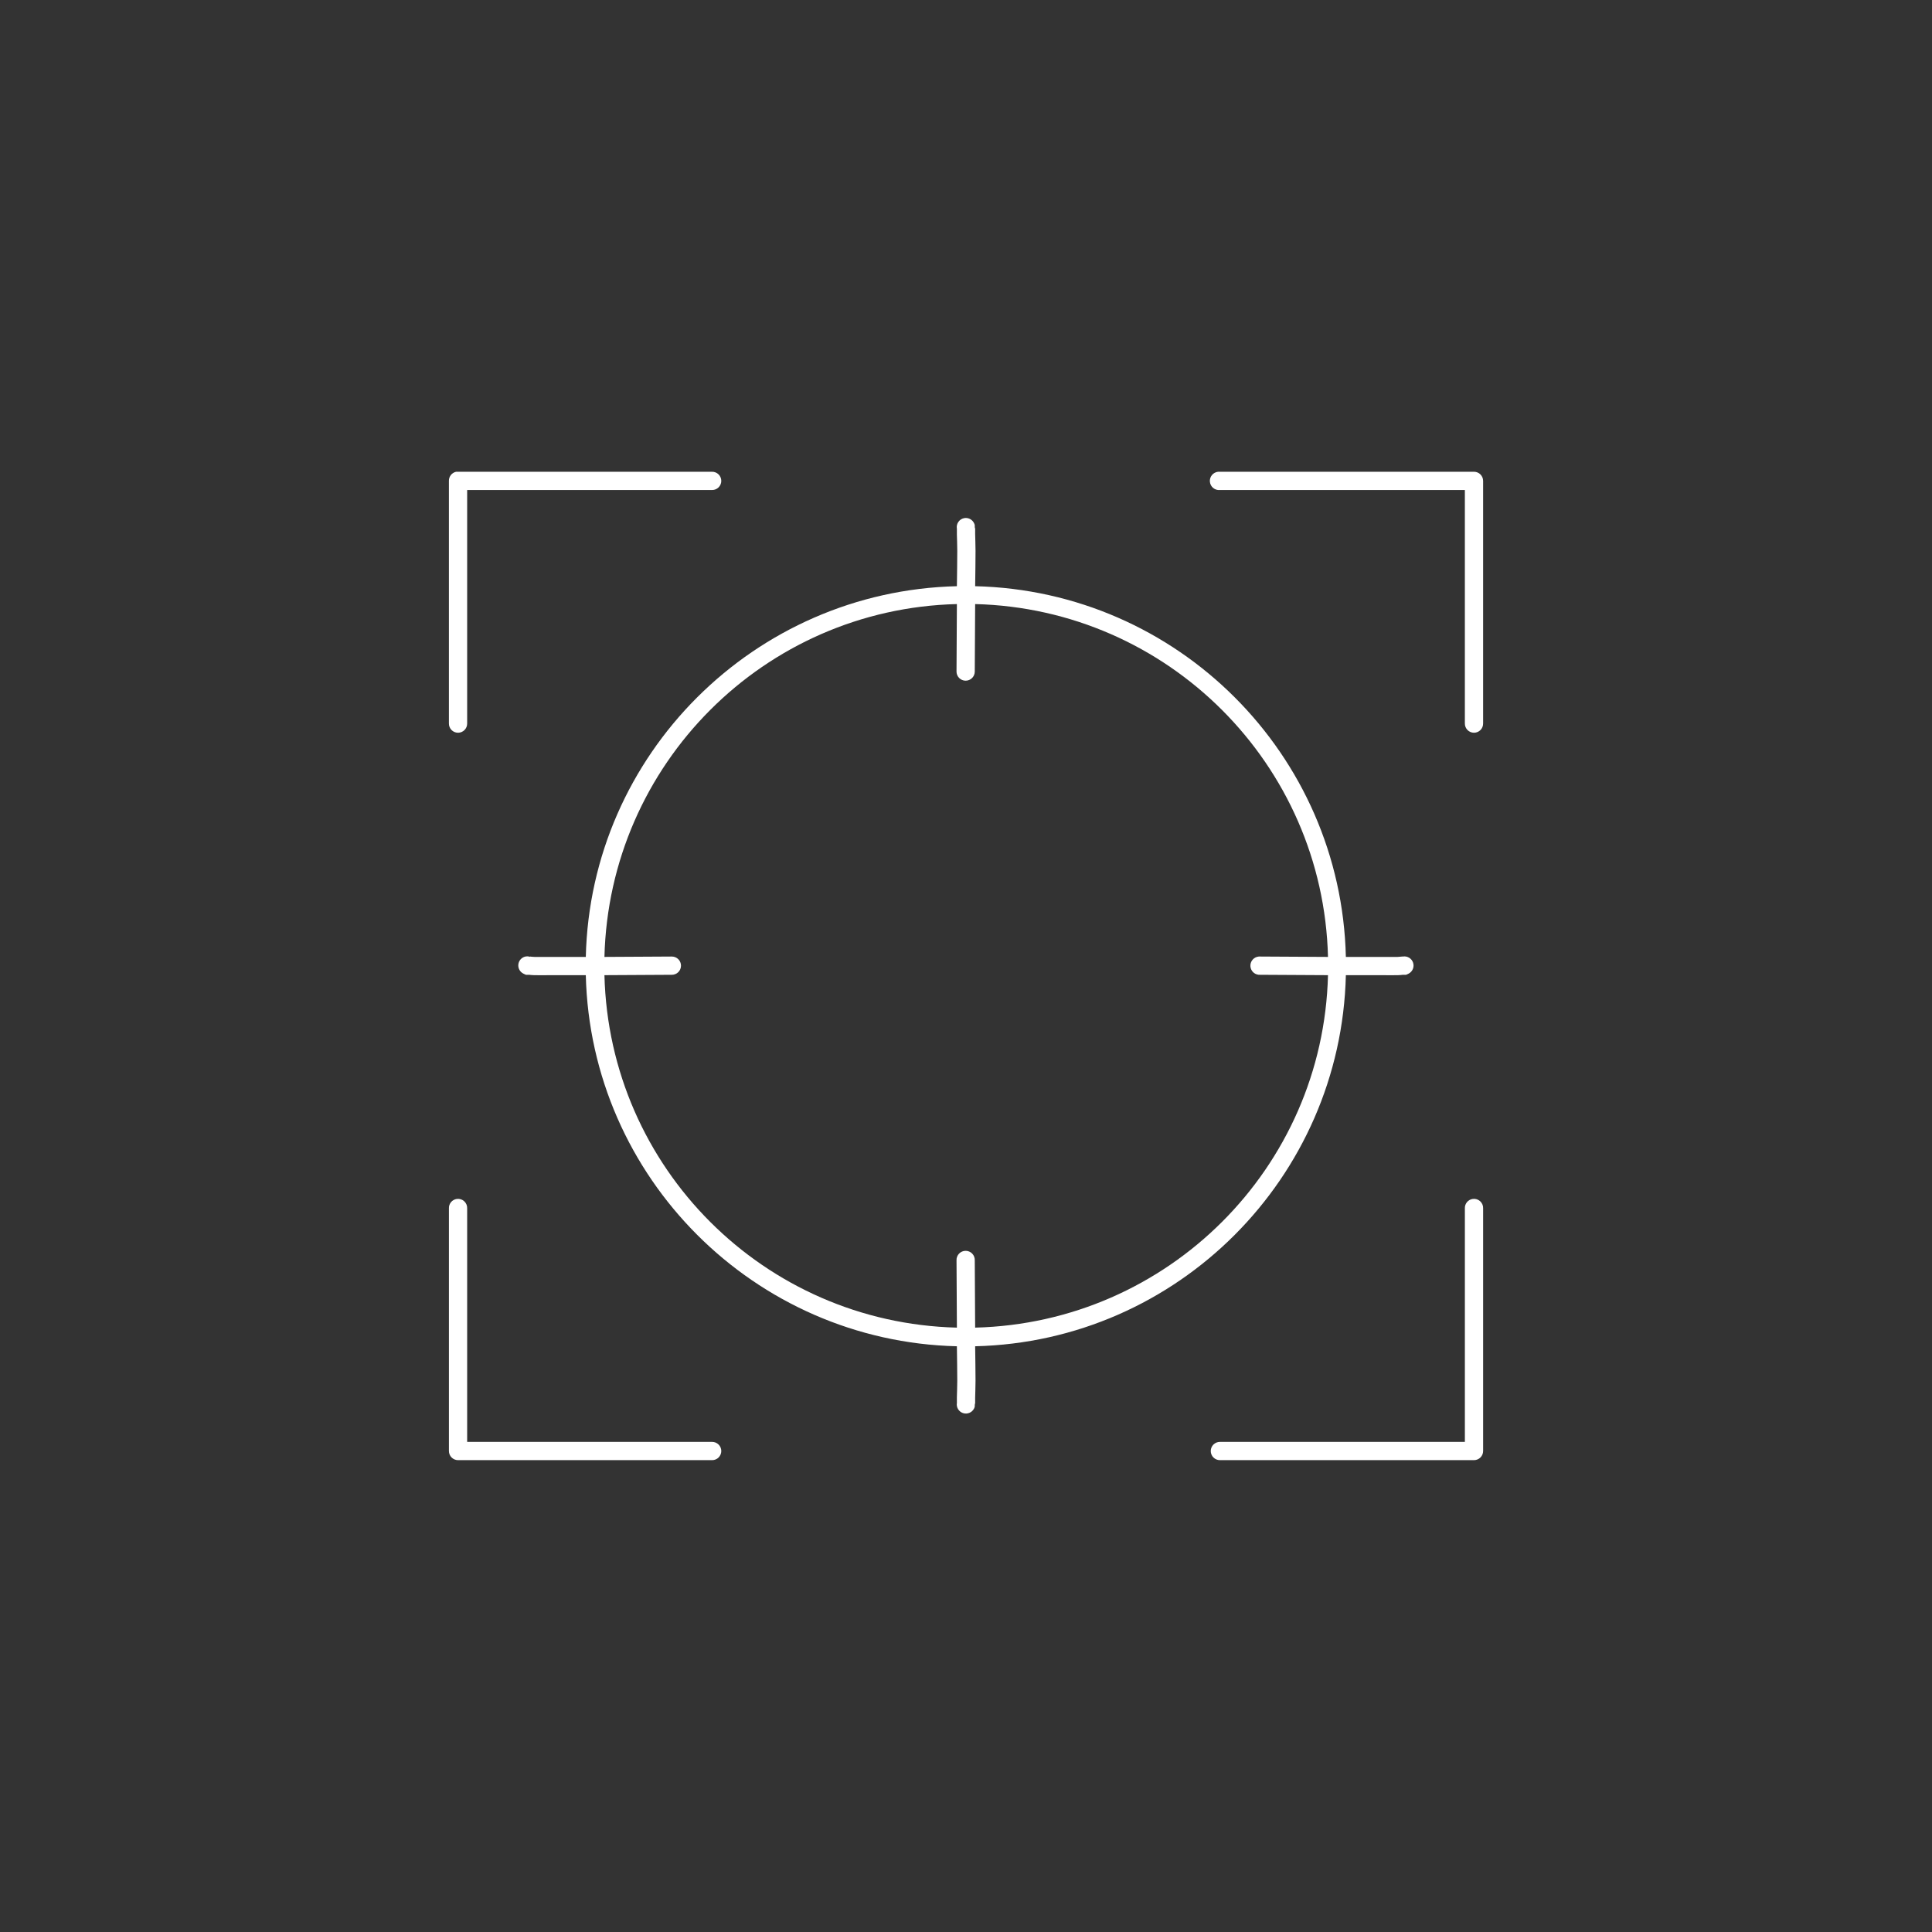 <?xml version="1.0" encoding="UTF-8"?>
<svg width="1200pt" height="1200pt" version="1.1" viewBox="0 0 1200 1200" xmlns="http://www.w3.org/2000/svg">
 <rect x="0" y="0" width="1200" height="1200" fill="#333333" stroke="none"/>
 <path d="m283.31 293.02c-2.66 0.566-4.547 2.945-4.484 5.668v150.68-0.004c-0.023 1.52 0.562 2.981 1.629 4.062s2.519 1.691 4.039 1.691c1.516 0 2.969-0.609 4.035-1.691s1.652-2.543 1.633-4.062v-145.01h152.09v0.004c1.516 0.02 2.981-0.566 4.062-1.633 1.078-1.066 1.688-2.519 1.688-4.035 0-1.52-0.609-2.973-1.688-4.039-1.082-1.066-2.547-1.652-4.062-1.629h-157.75c-0.395-0.043-0.789-0.043-1.184 0zm473.27 0c-1.504 0.152-2.887 0.898-3.844 2.074-0.953 1.172-1.402 2.68-1.246 4.184 0.156 1.508 0.906 2.887 2.082 3.84 1.18 0.953 2.684 1.398 4.191 1.238h152.09v145.01-0.004c-0.023 1.52 0.566 2.981 1.633 4.062 1.062 1.082 2.519 1.691 4.035 1.691 1.52 0 2.973-0.609 4.039-1.691 1.062-1.082 1.652-2.543 1.629-4.062v-150.68 0.004c0-3.133-2.539-5.668-5.668-5.668h-157.75c-0.395-0.043-0.789-0.043-1.184 0zm-157.75 28.812v-0.004c-3.059 0.598-5.062 3.551-4.488 6.613-0.004-0.023-0.023 0.09 0 0.234 0.008 0.105-0.012 0.266 0 0.473 0.031 0.625-0.023 1.586 0 2.832 0.051 2.492 0.219 5.938 0.234 10.156 0.023 6.035-0.156 14.156-0.234 21.961-125.84 3-227.55 104.41-230.49 230.26-7.621 0.004-15.586 0-21.492 0-4.219 0-7.898 0.074-10.391 0-1.246 0-2.211-0.203-2.832-0.234 0.012 0-0.012 0.234 0 0.234v0.004c-0.152-0.082-0.312-0.16-0.473-0.234-0.777-0.164-1.582-0.164-2.363 0-2.34 0.547-4.086 2.508-4.352 4.898s1.008 4.688 3.172 5.731c1.281 0.641 1.375 0.656 1.652 0.711 0.277 0.074 0.523 0 0.707 0h1.18c0.832 0.074 1.766 0.211 3.07 0.234 2.609 0.074 6.141 0 10.391 0 5.969 0 14.023 0.004 21.727 0 3.004 125.8 104.69 227.49 230.49 230.49 0.078 7.621 0.262 15.586 0.234 21.492-0.016 4.219-0.188 7.66-0.234 10.156-0.023 1.246 0.031 2.207 0 2.832h0.004v0.234s0.004 0.211 0 0.234c-0.004 0.074 0 0.219 0 0.234-0.465 2.754 1.148 5.438 3.797 6.32 2.652 0.883 5.551-0.297 6.832-2.777 0.641-1.277 0.426-1.609 0.473-1.891s-0.02-0.293 0-0.469c0.035-0.371 0.215-0.766 0.234-1.18 0.039-0.828-0.027-2 0-3.305 0.055-2.609 0.219-6.141 0.234-10.391 0.023-5.949-0.156-13.883-0.234-21.492 125.85-2.949 227.26-104.65 230.26-230.49 7.797 0.004 15.93 0 21.961 0 4.25 0 7.781 0.074 10.391 0 1.305 0 2.238-0.195 3.07-0.234h1.18c0.188 0 0.43 0.074 0.707 0 0.277-0.074 0.371-0.074 1.652-0.711h0.008c2.484-1.281 3.664-4.18 2.777-6.832-0.883-2.652-3.566-4.262-6.32-3.797-0.047 0.004-0.16 0-0.473 0-0.625 0-1.586 0.211-2.832 0.234-2.492 0.074-6.172 0-10.391 0-5.969 0-14.016 0.004-21.727 0-2.945-125.88-104.37-227.31-230.26-230.26 0.082-7.793 0.262-15.883 0.234-21.961-0.016-4.25-0.184-7.781-0.234-10.391-0.027-1.305 0.039-2.477 0-3.305-0.02-0.414-0.199-0.57-0.234-0.945-0.02-0.188 0.047-0.43 0-0.707-0.047-0.277 0.168-0.609-0.473-1.891l-0.004-0.004c-1.125-2.285-3.637-3.543-6.141-3.07zm-4.488 53.371c-0.094 20.918-0.234 41.801-0.234 41.801-0.031 1.5 0.535 2.957 1.578 4.039 1.039 1.086 2.469 1.715 3.973 1.746 3.129 0.062 5.719-2.422 5.785-5.551 0 0 0.145-21.062 0.234-42.035 119.71 2.965 216.2 99.453 219.16 219.16-21.051-0.098-42.035-0.234-42.035-0.234-0.312-0.027-0.629-0.027-0.945 0-1.504 0.125-2.894 0.84-3.871 1.992-0.977 1.152-1.453 2.644-1.328 4.148 0.125 1.504 0.844 2.894 1.996 3.871 1.152 0.973 2.644 1.449 4.148 1.324 0 0 20.961 0.145 42.035 0.234-2.965 119.71-99.453 215.95-219.16 218.92-0.094-20.941-0.234-41.801-0.234-41.801 0.062-1.543-0.504-3.047-1.574-4.16-1.07-1.113-2.551-1.746-4.094-1.742-1.547-0.004-3.023 0.629-4.094 1.742-1.07 1.113-1.641 2.617-1.574 4.16 0 0 0.145 20.879 0.234 41.801-119.71-2.965-215.95-99.219-218.92-218.92 20.945-0.098 41.801-0.234 41.801-0.234 1.516 0.02 2.981-0.566 4.062-1.633 1.078-1.062 1.688-2.519 1.688-4.035 0-1.52-0.609-2.973-1.688-4.039-1.082-1.062-2.547-1.652-4.062-1.629 0 0-20.883 0.145-41.801 0.234 2.969-119.71 99.219-216.2 218.92-219.16zm-310.55 369.47h0.004c-2.945 0.367-5.106 2.941-4.961 5.902v150.68c0 3.129 2.539 5.668 5.668 5.668h157.75c1.52 0.023 2.984-0.566 4.062-1.633 1.082-1.062 1.691-2.519 1.691-4.035 0-1.52-0.609-2.973-1.691-4.039-1.078-1.062-2.543-1.652-4.062-1.629h-152.09v-145.01c0.082-1.676-0.578-3.301-1.809-4.438-1.23-1.141-2.902-1.676-4.566-1.465zm631.02 0h0.004c-2.941 0.367-5.106 2.941-4.957 5.902v145.01h-152.09c-1.516-0.023-2.981 0.566-4.062 1.629-1.078 1.066-1.688 2.519-1.688 4.039 0 1.516 0.609 2.973 1.688 4.035 1.082 1.066 2.547 1.656 4.062 1.633h157.76c3.129 0 5.664-2.539 5.668-5.668v-150.68c0.082-1.676-0.582-3.301-1.812-4.438-1.23-1.141-2.902-1.676-4.566-1.465z" fill="#fff"/>
</svg>
